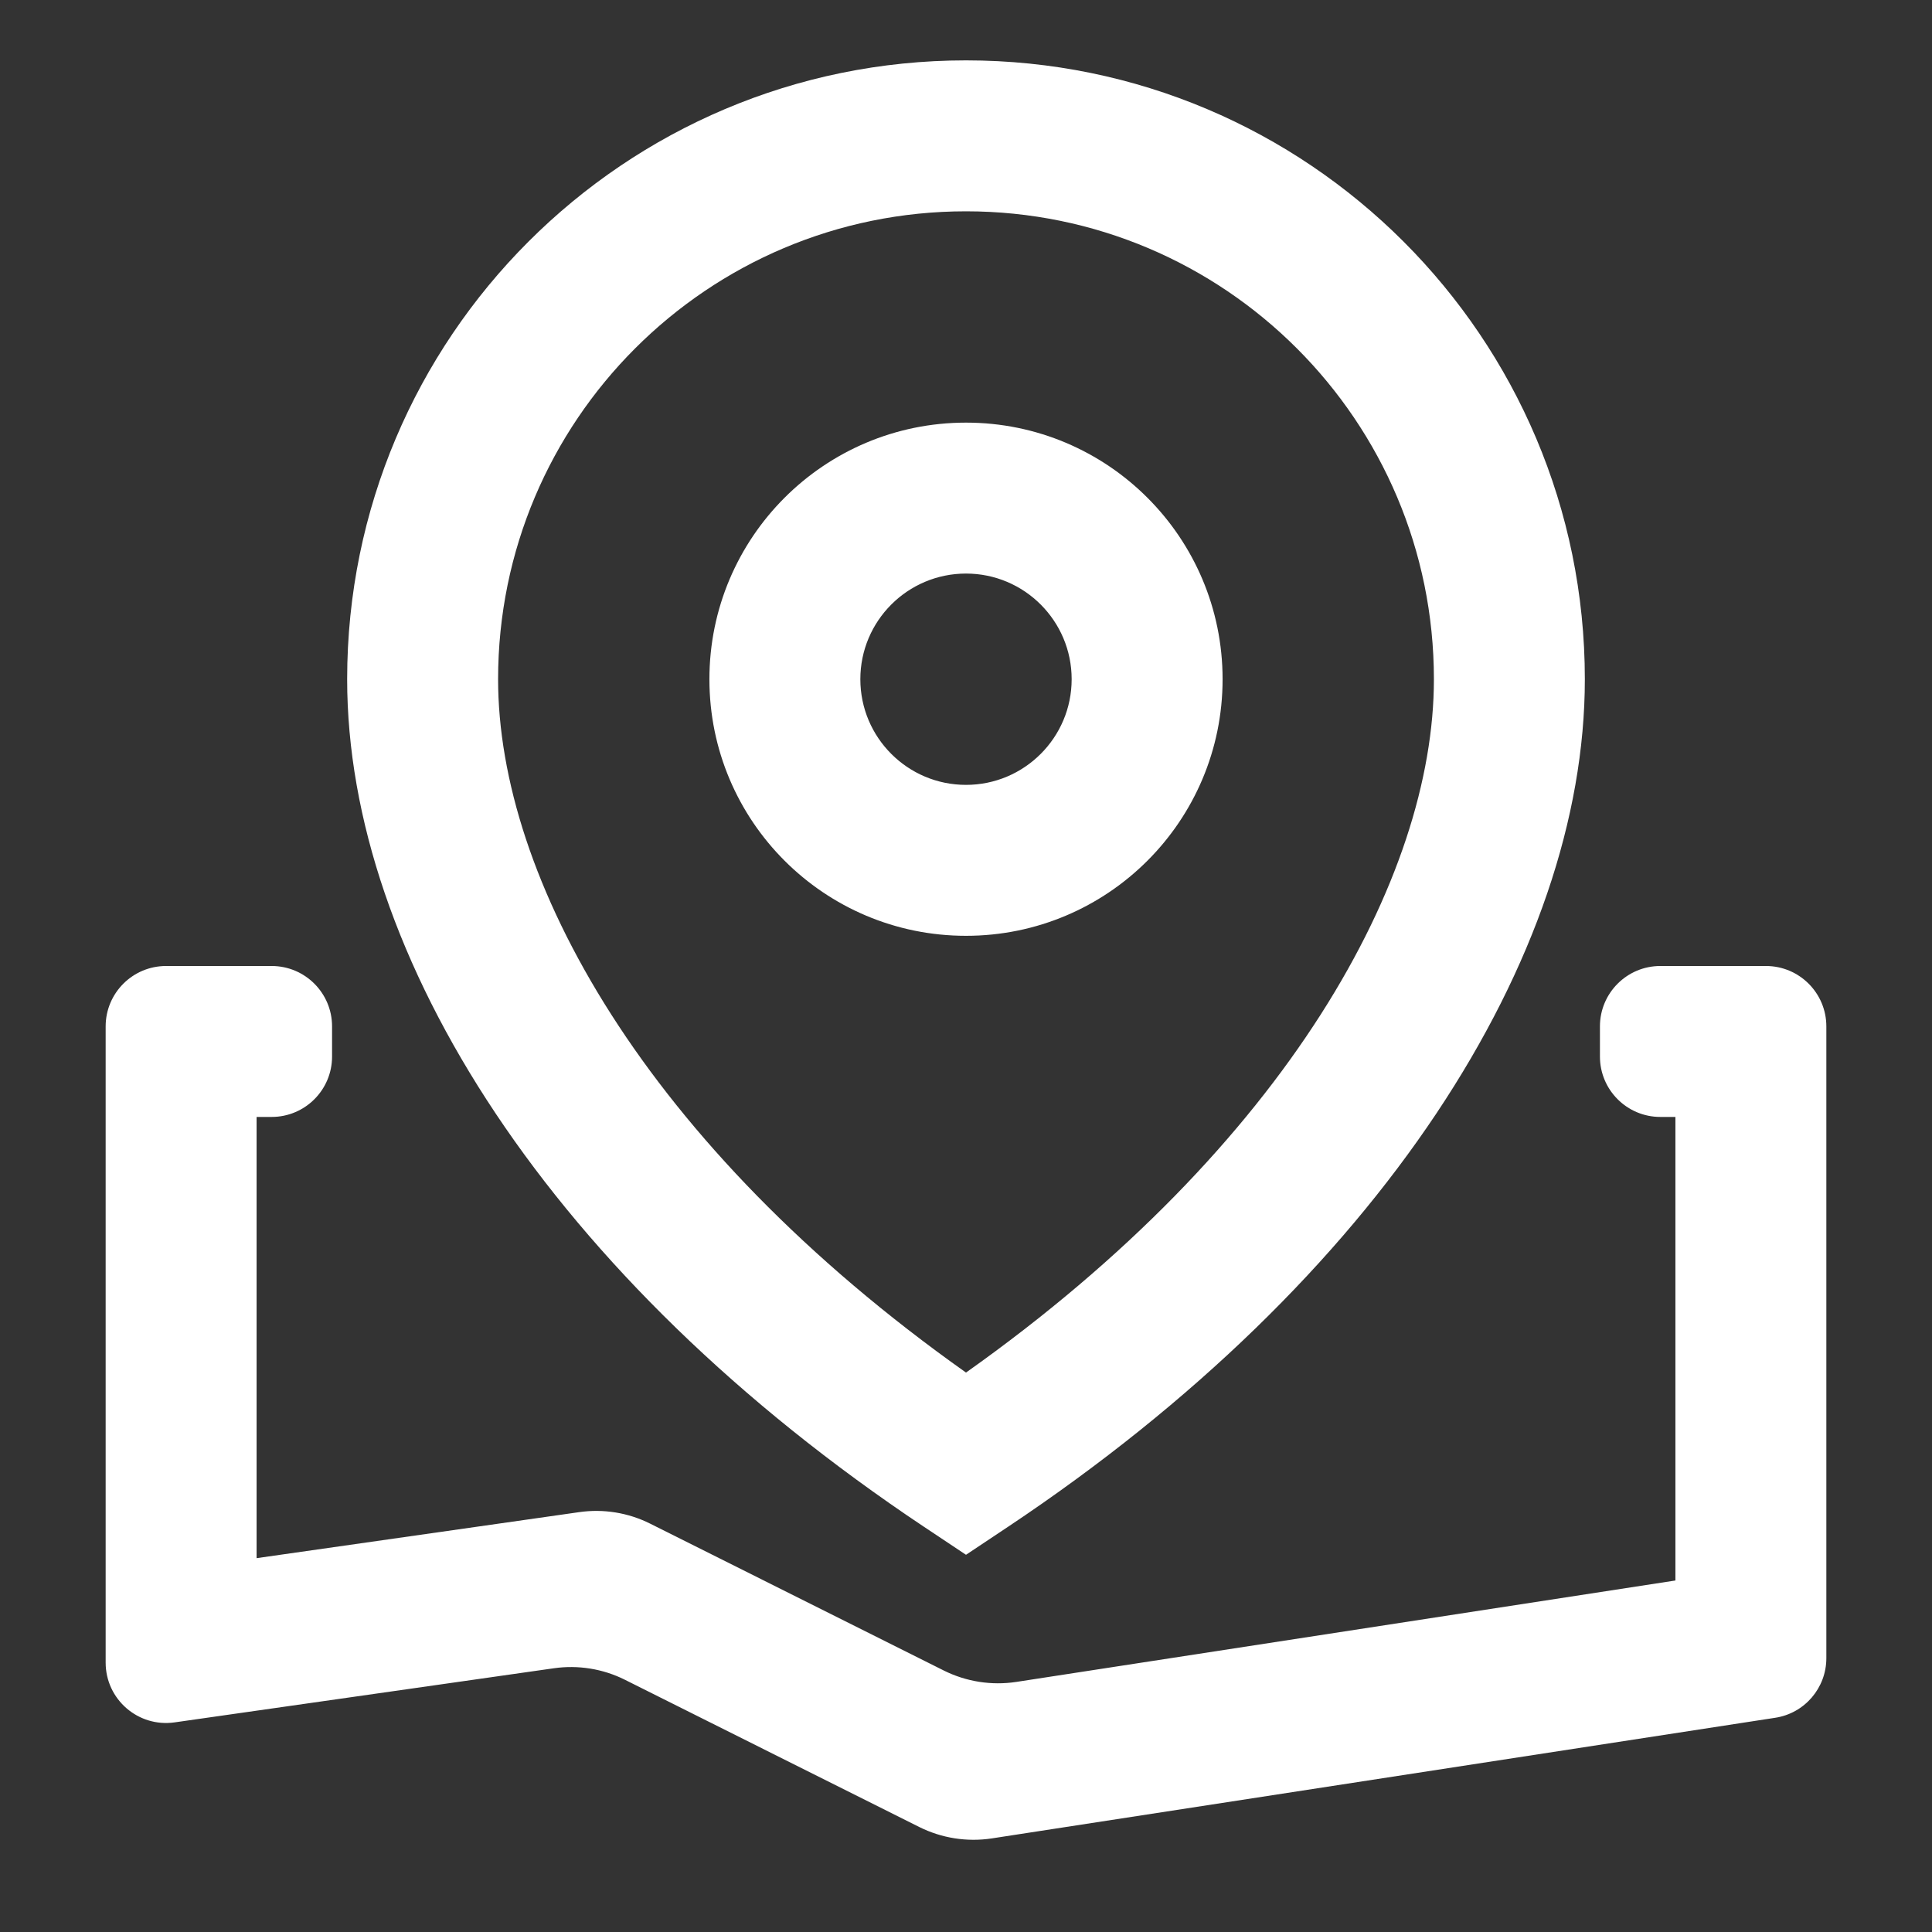 <svg width="16" height="16" viewBox="0 0 16 16" fill="none" xmlns="http://www.w3.org/2000/svg">
<rect x="0" y="0" width="16" height="16" fill="#333333" stroke="none"/>
<g clip-path="url(#clip0_2958_794)">
<path fill-rule="evenodd" clip-rule="evenodd" d="M8 1.75C5.86 1.75 4.125 3.485 4.125 5.625C4.125 7.264 5.333 9.477 8 11.367C10.667 9.477 11.875 7.264 11.875 5.625C11.875 3.485 10.14 1.75 8 1.75ZM2.875 5.625C2.875 2.795 5.17 0.5 8 0.5C10.831 0.5 13.125 2.795 13.125 5.625C13.125 7.917 11.438 10.584 8.347 12.645L8 12.876L7.653 12.645C4.562 10.584 2.875 7.917 2.875 5.625ZM0.875 8.5C0.875 8.224 1.099 8 1.375 8H2.25C2.526 8 2.75 8.224 2.75 8.5V8.75C2.75 9.026 2.526 9.25 2.25 9.25H2.125L2.125 12.904L4.796 12.523C4.997 12.494 5.202 12.527 5.384 12.618L7.817 13.835C8.002 13.927 8.211 13.96 8.416 13.929L13.875 13.089V9.25H13.75C13.474 9.25 13.25 9.026 13.25 8.75V8.5C13.25 8.224 13.474 8 13.75 8H14.625C14.901 8 15.125 8.224 15.125 8.5V13.732C15.125 13.979 14.945 14.189 14.701 14.226L8.213 15.225C8.008 15.256 7.799 15.223 7.614 15.131L5.175 13.911C4.993 13.82 4.787 13.787 4.586 13.816L1.446 14.264C1.144 14.307 0.875 14.073 0.875 13.769L0.875 8.5ZM7.125 5.625C7.125 5.142 7.517 4.75 8 4.75C8.483 4.75 8.875 5.142 8.875 5.625C8.875 6.108 8.483 6.5 8 6.5C7.517 6.5 7.125 6.108 7.125 5.625ZM8 3.5C6.826 3.5 5.875 4.451 5.875 5.625C5.875 6.799 6.826 7.75 8 7.75C9.174 7.75 10.125 6.799 10.125 5.625C10.125 4.451 9.174 3.5 8 3.5Z" fill="white"/>
</g>
<defs>
<clipPath id="clip0_2958_794">
<rect width="16" height="16" fill="white"/>
</clipPath>
</defs>
</svg>
